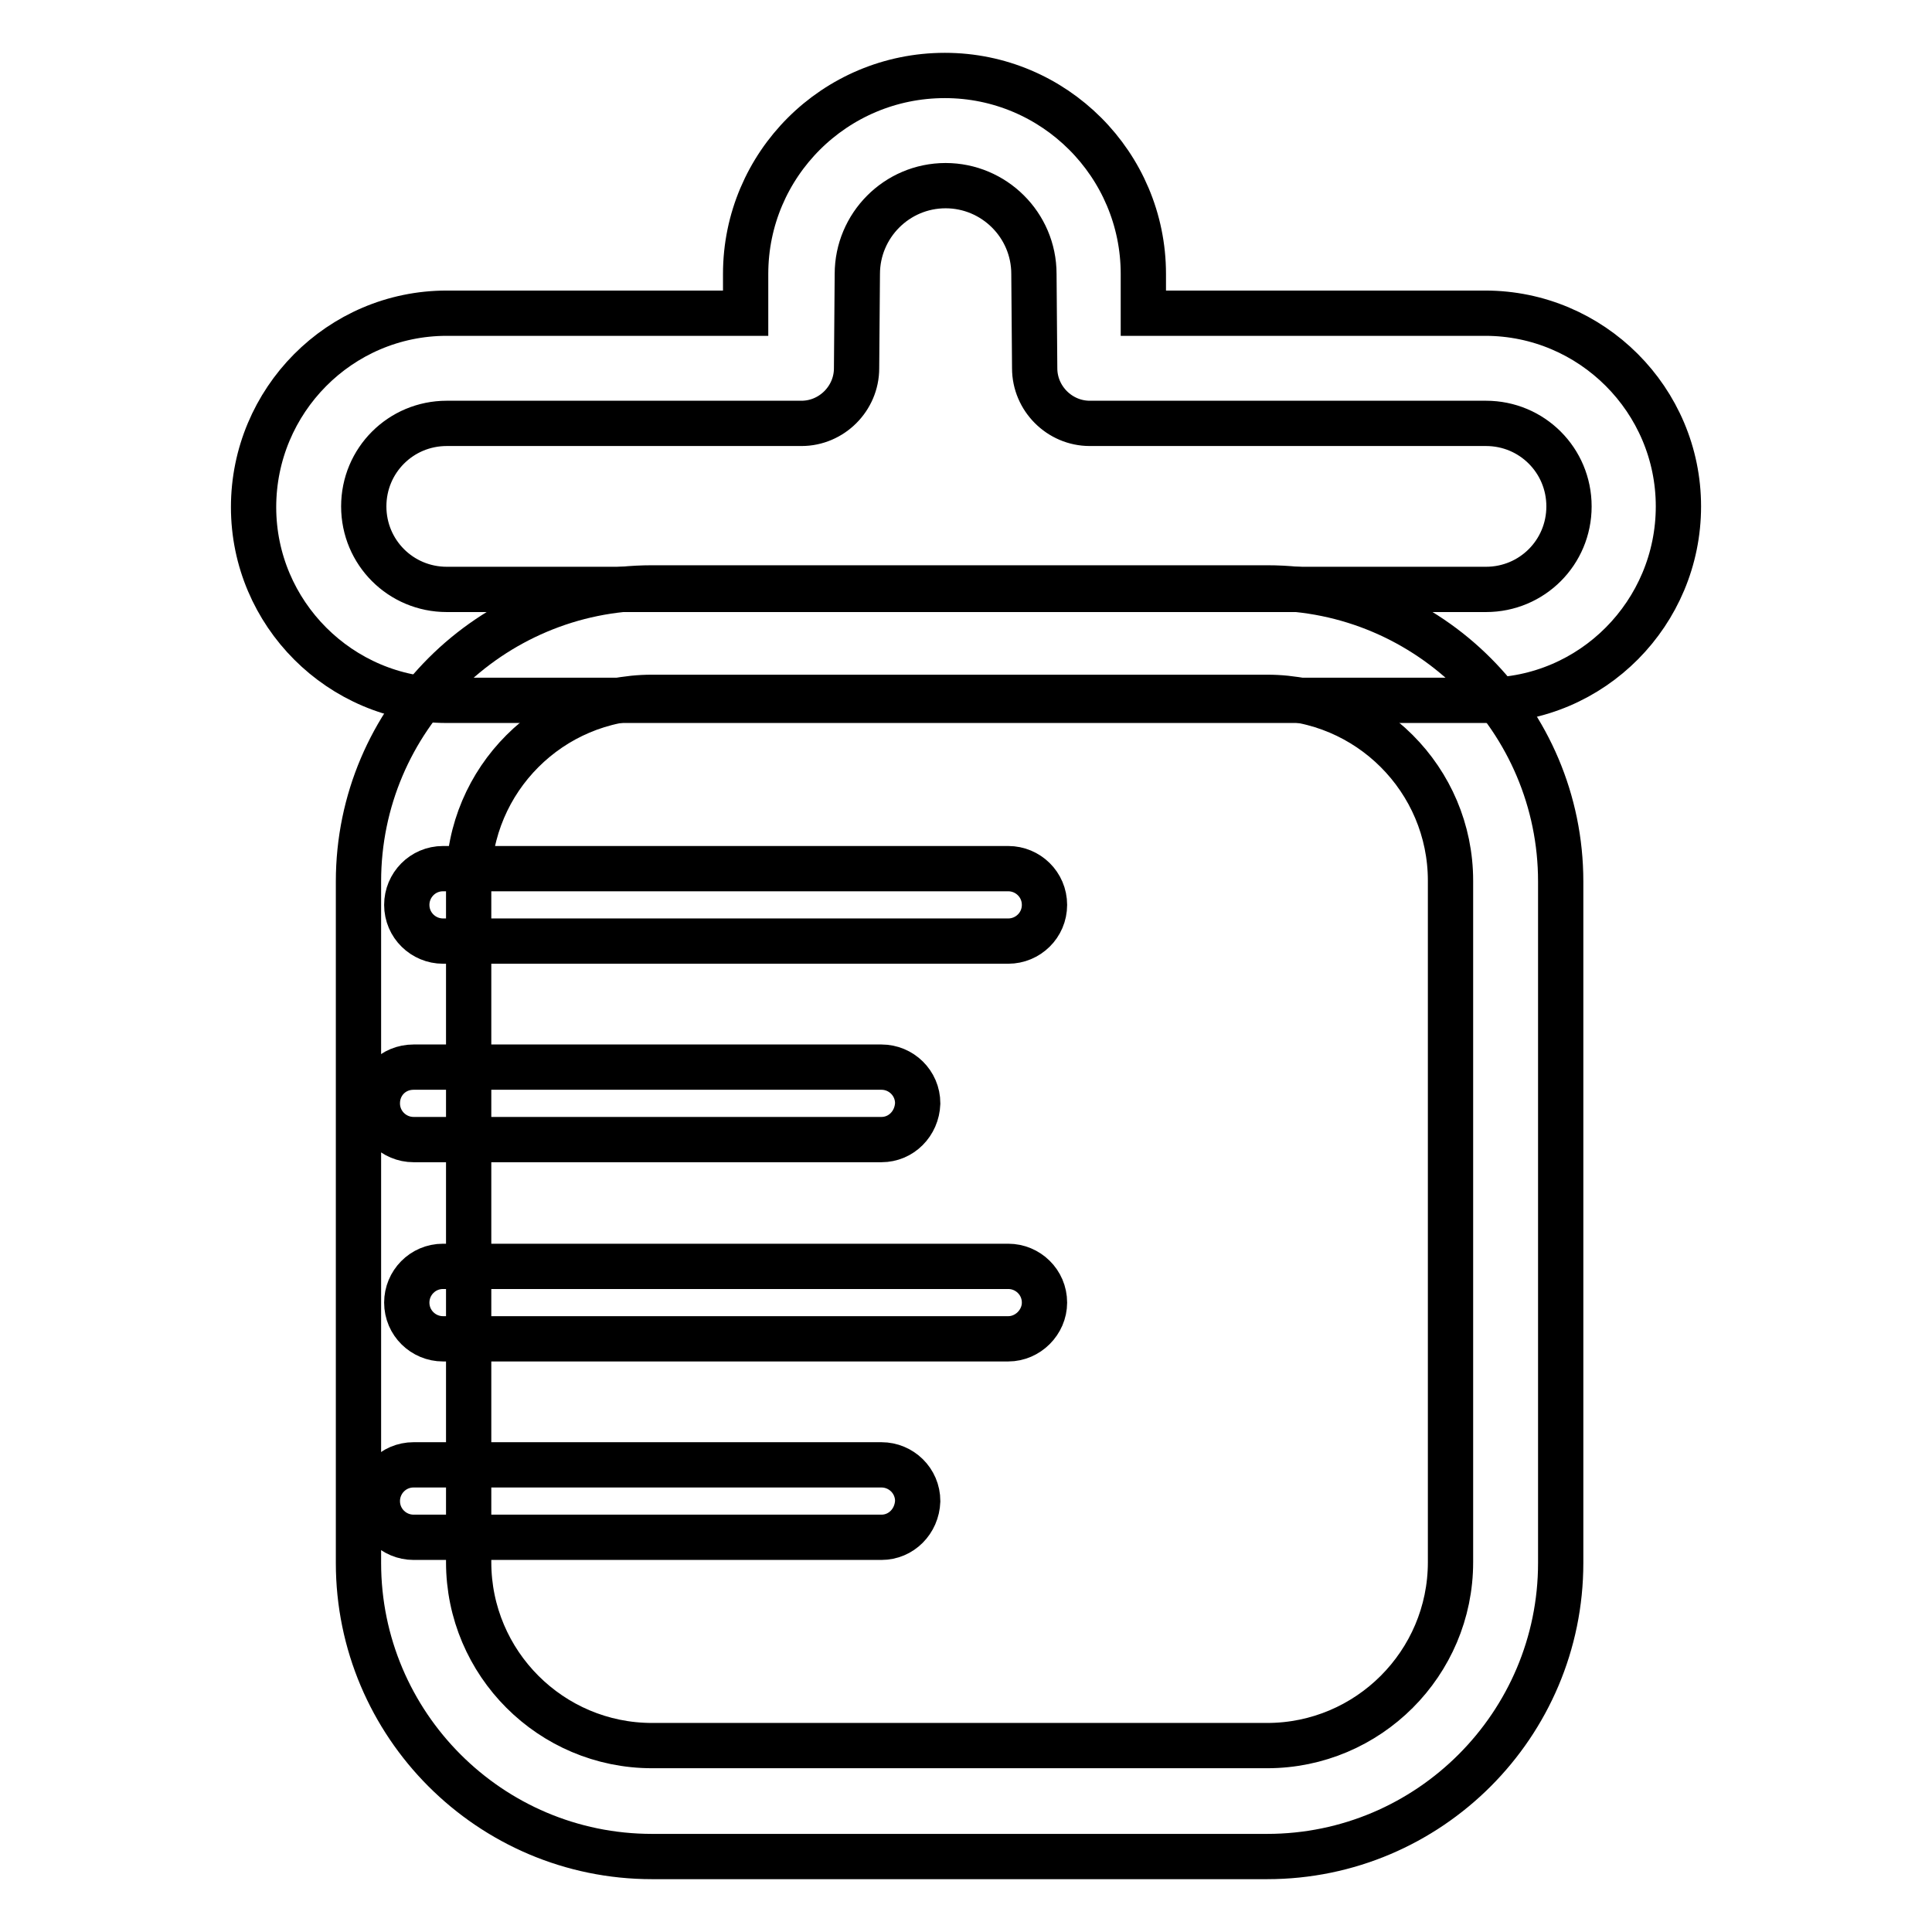 <?xml version="1.0" encoding="utf-8"?>
<!-- Svg Vector Icons : http://www.onlinewebfonts.com/icon -->
<!DOCTYPE svg PUBLIC "-//W3C//DTD SVG 1.1//EN" "http://www.w3.org/Graphics/SVG/1.1/DTD/svg11.dtd">
<svg version="1.1" xmlns="http://www.w3.org/2000/svg" xmlns:xlink="http://www.w3.org/1999/xlink" x="0px" y="0px" viewBox="0 0 256 256" enable-background="new 0 0 256 256" xml:space="preserve">
<g><g><path stroke-width="6" fill-opacity="0" stroke="#000000"  d="M167.9,246H86.4c-21.5,0-38.9-17.5-38.9-38.9v-90.3c0-21.5,17.5-38.9,38.9-38.9h81.5c21.5,0,38.9,17.5,38.9,38.9v90.3C206.8,228.5,189.4,246,167.9,246z M86.4,92.4c-13.4,0-24.3,10.9-24.3,24.3v90.3c0,13.4,10.9,24.3,24.3,24.3h81.5c13.4,0,24.3-10.9,24.3-24.3v-90.3c0-13.4-10.9-24.3-24.3-24.3H86.4z"/><path stroke-width="6" fill-opacity="0" stroke="#000000"  d="M196.8,92.8H59.2c-14.1,0-25.6-11.5-25.6-25.6S45,41.5,59.2,41.5h39.6l0-5.2c0-14.5,11.8-26.3,26.4-26.3c14.5,0,26.3,11.8,26.3,26.3l0,5.2h45.3c14.1,0,25.6,11.5,25.6,25.6S211,92.8,196.8,92.8z M59.2,56.1c-6.1,0-11,4.9-11,11c0,6.1,4.9,11,11,11h137.7c6.1,0,11-4.9,11-11c0-6.1-4.9-11-11-11h-52.5c-4,0-7.3-3.3-7.3-7.3l-0.1-12.5c0,0,0,0,0,0c0-6.5-5.3-11.7-11.7-11.7c-6.5,0-11.7,5.3-11.7,11.7c0,0,0,0,0,0l-0.1,12.5c0,4-3.3,7.3-7.3,7.3L59.2,56.1L59.2,56.1z"/><path stroke-width="6" fill-opacity="0" stroke="#000000"  d="M133.6,124.7H58.7c-2.6,0-4.8-2.1-4.8-4.8c0-2.6,2.1-4.8,4.8-4.8h74.9c2.6,0,4.8,2.1,4.8,4.8C138.4,122.6,136.2,124.7,133.6,124.7z"/><path stroke-width="6" fill-opacity="0" stroke="#000000"  d="M133.6,177.4H58.7c-2.6,0-4.8-2.1-4.8-4.8c0-2.6,2.1-4.8,4.8-4.8h74.9c2.6,0,4.8,2.1,4.8,4.8C138.4,175.2,136.2,177.4,133.6,177.4z"/><path stroke-width="6" fill-opacity="0" stroke="#000000"  d="M116.8,151h-62c-2.6,0-4.8-2.1-4.8-4.8c0-2.7,2.1-4.8,4.8-4.8h62c2.6,0,4.8,2.1,4.8,4.8C121.5,148.9,119.4,151,116.8,151z"/><path stroke-width="6" fill-opacity="0" stroke="#000000"  d="M116.8,203.7h-62c-2.6,0-4.8-2.1-4.8-4.8c0-2.6,2.1-4.8,4.8-4.8h62c2.6,0,4.8,2.1,4.8,4.8C121.5,201.6,119.4,203.7,116.8,203.7z"/></g></g>
</svg>